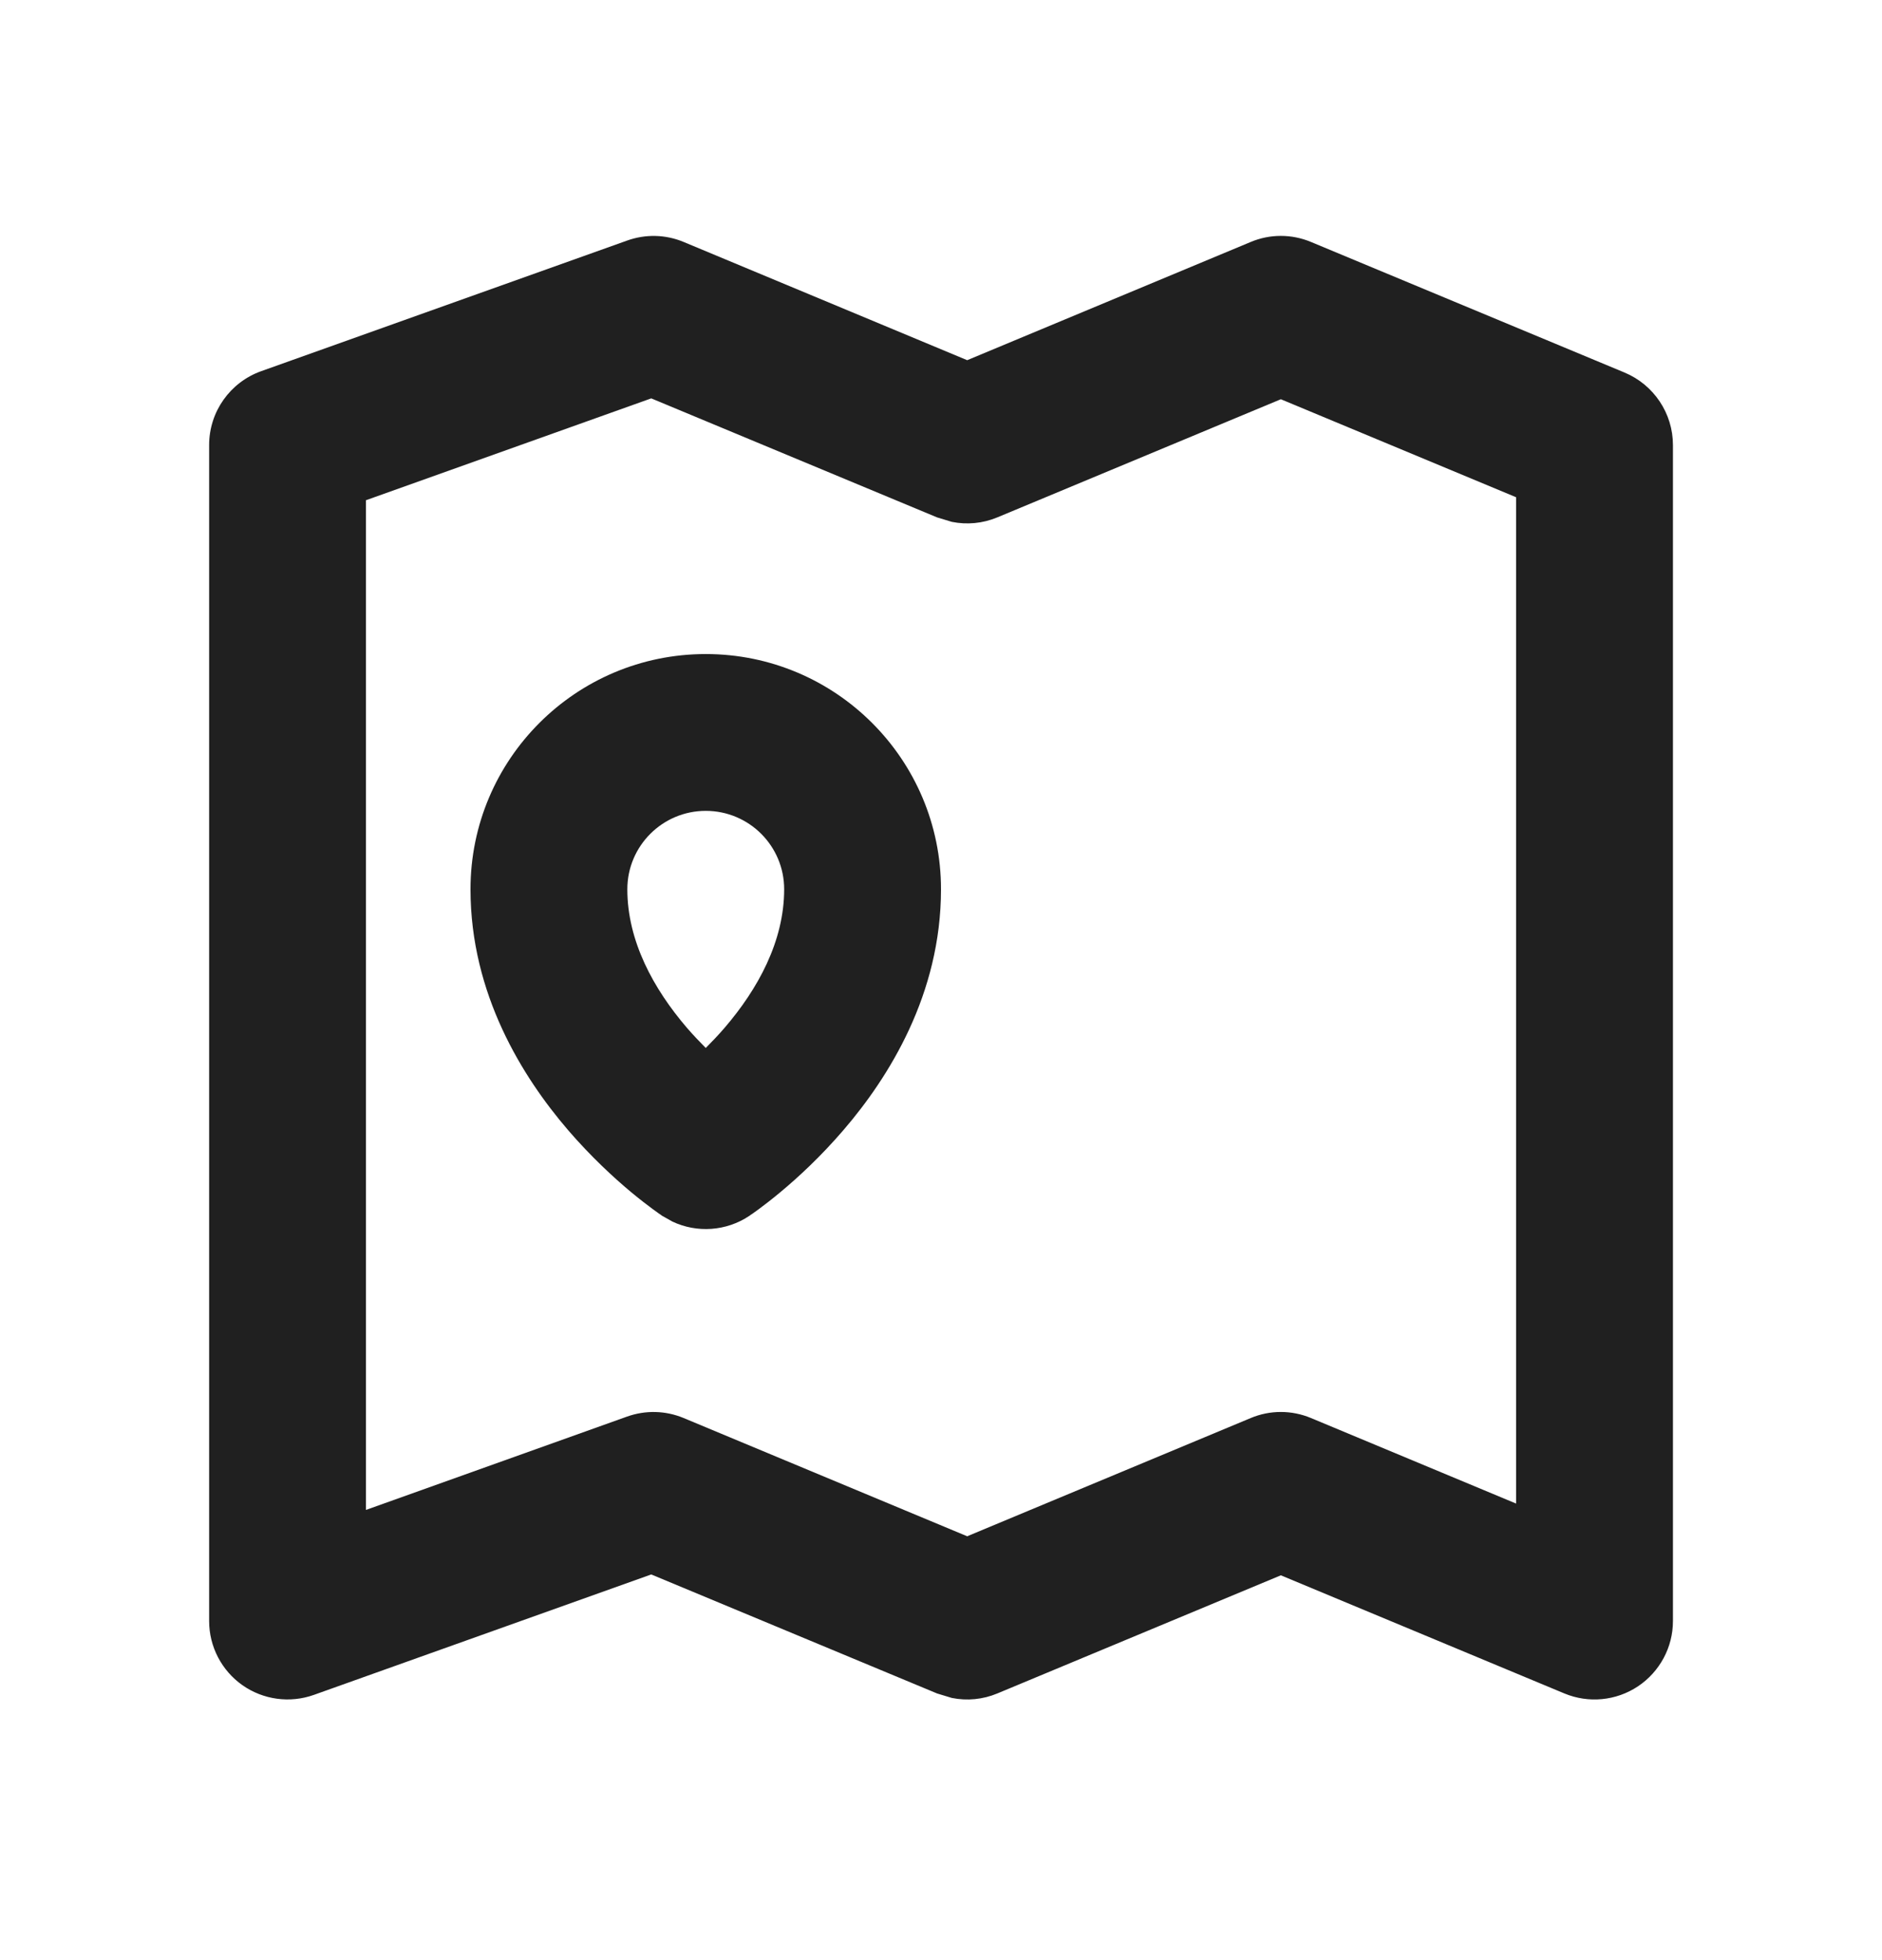 <svg width="24" height="25" viewBox="0 0 24 25" fill="none" xmlns="http://www.w3.org/2000/svg">
<path fill-rule="evenodd" clip-rule="evenodd" d="M9 8.342C10.657 8.342 12 9.685 12 11.342C12 12.68 11.335 13.739 10.759 14.41C10.465 14.753 10.173 15.021 9.953 15.204C9.843 15.296 9.749 15.368 9.68 15.419C9.646 15.444 9.618 15.464 9.597 15.479C9.586 15.486 9.576 15.492 9.569 15.497C9.566 15.499 9.564 15.502 9.562 15.504C9.56 15.505 9.559 15.506 9.558 15.506L9.555 15.508C9.261 15.704 8.889 15.728 8.576 15.581L8.446 15.508L8.443 15.506C8.442 15.506 8.44 15.505 8.439 15.504C8.437 15.502 8.434 15.499 8.431 15.497C8.424 15.492 8.415 15.486 8.404 15.479C8.383 15.464 8.355 15.444 8.321 15.419C8.252 15.368 8.158 15.296 8.047 15.204C7.828 15.021 7.536 14.753 7.241 14.41C6.666 13.739 6 12.68 6 11.342C6 9.685 7.343 8.342 9 8.342ZM9 10.342C8.448 10.342 8 10.79 8 11.342C8 12.004 8.335 12.613 8.759 13.108C8.84 13.202 8.922 13.287 9 13.366C9.078 13.287 9.161 13.202 9.241 13.108C9.666 12.613 10 12.004 10 11.342C10 10.79 9.553 10.342 9 10.342Z" fill="#202020"/>
<path fill-rule="evenodd" clip-rule="evenodd" d="M15.95 3.086C16.195 2.983 16.472 2.983 16.718 3.086L20.718 4.752C21.09 4.908 21.334 5.272 21.334 5.676V20.676C21.334 21.01 21.166 21.322 20.888 21.508C20.61 21.693 20.258 21.727 19.95 21.599L16.334 20.092L12.718 21.599C12.533 21.676 12.332 21.695 12.138 21.656L11.95 21.599L8.305 20.081L4.003 21.617C3.697 21.726 3.357 21.68 3.091 21.493C2.826 21.306 2.667 21.001 2.667 20.676V5.676C2.667 5.253 2.933 4.876 3.331 4.734L7.998 3.068C8.232 2.984 8.488 2.99 8.718 3.086L12.334 4.594L15.95 3.086ZM4.667 6.38V19.258L7.998 18.067C8.232 17.984 8.488 17.99 8.718 18.086L12.334 19.594L15.95 18.086C16.195 17.983 16.472 17.983 16.718 18.086L19.334 19.177V6.342L16.334 5.092L12.718 6.599C12.533 6.676 12.332 6.695 12.138 6.656L11.95 6.599L8.305 5.081L4.667 6.38Z" fill="#202020"/>
</svg>
